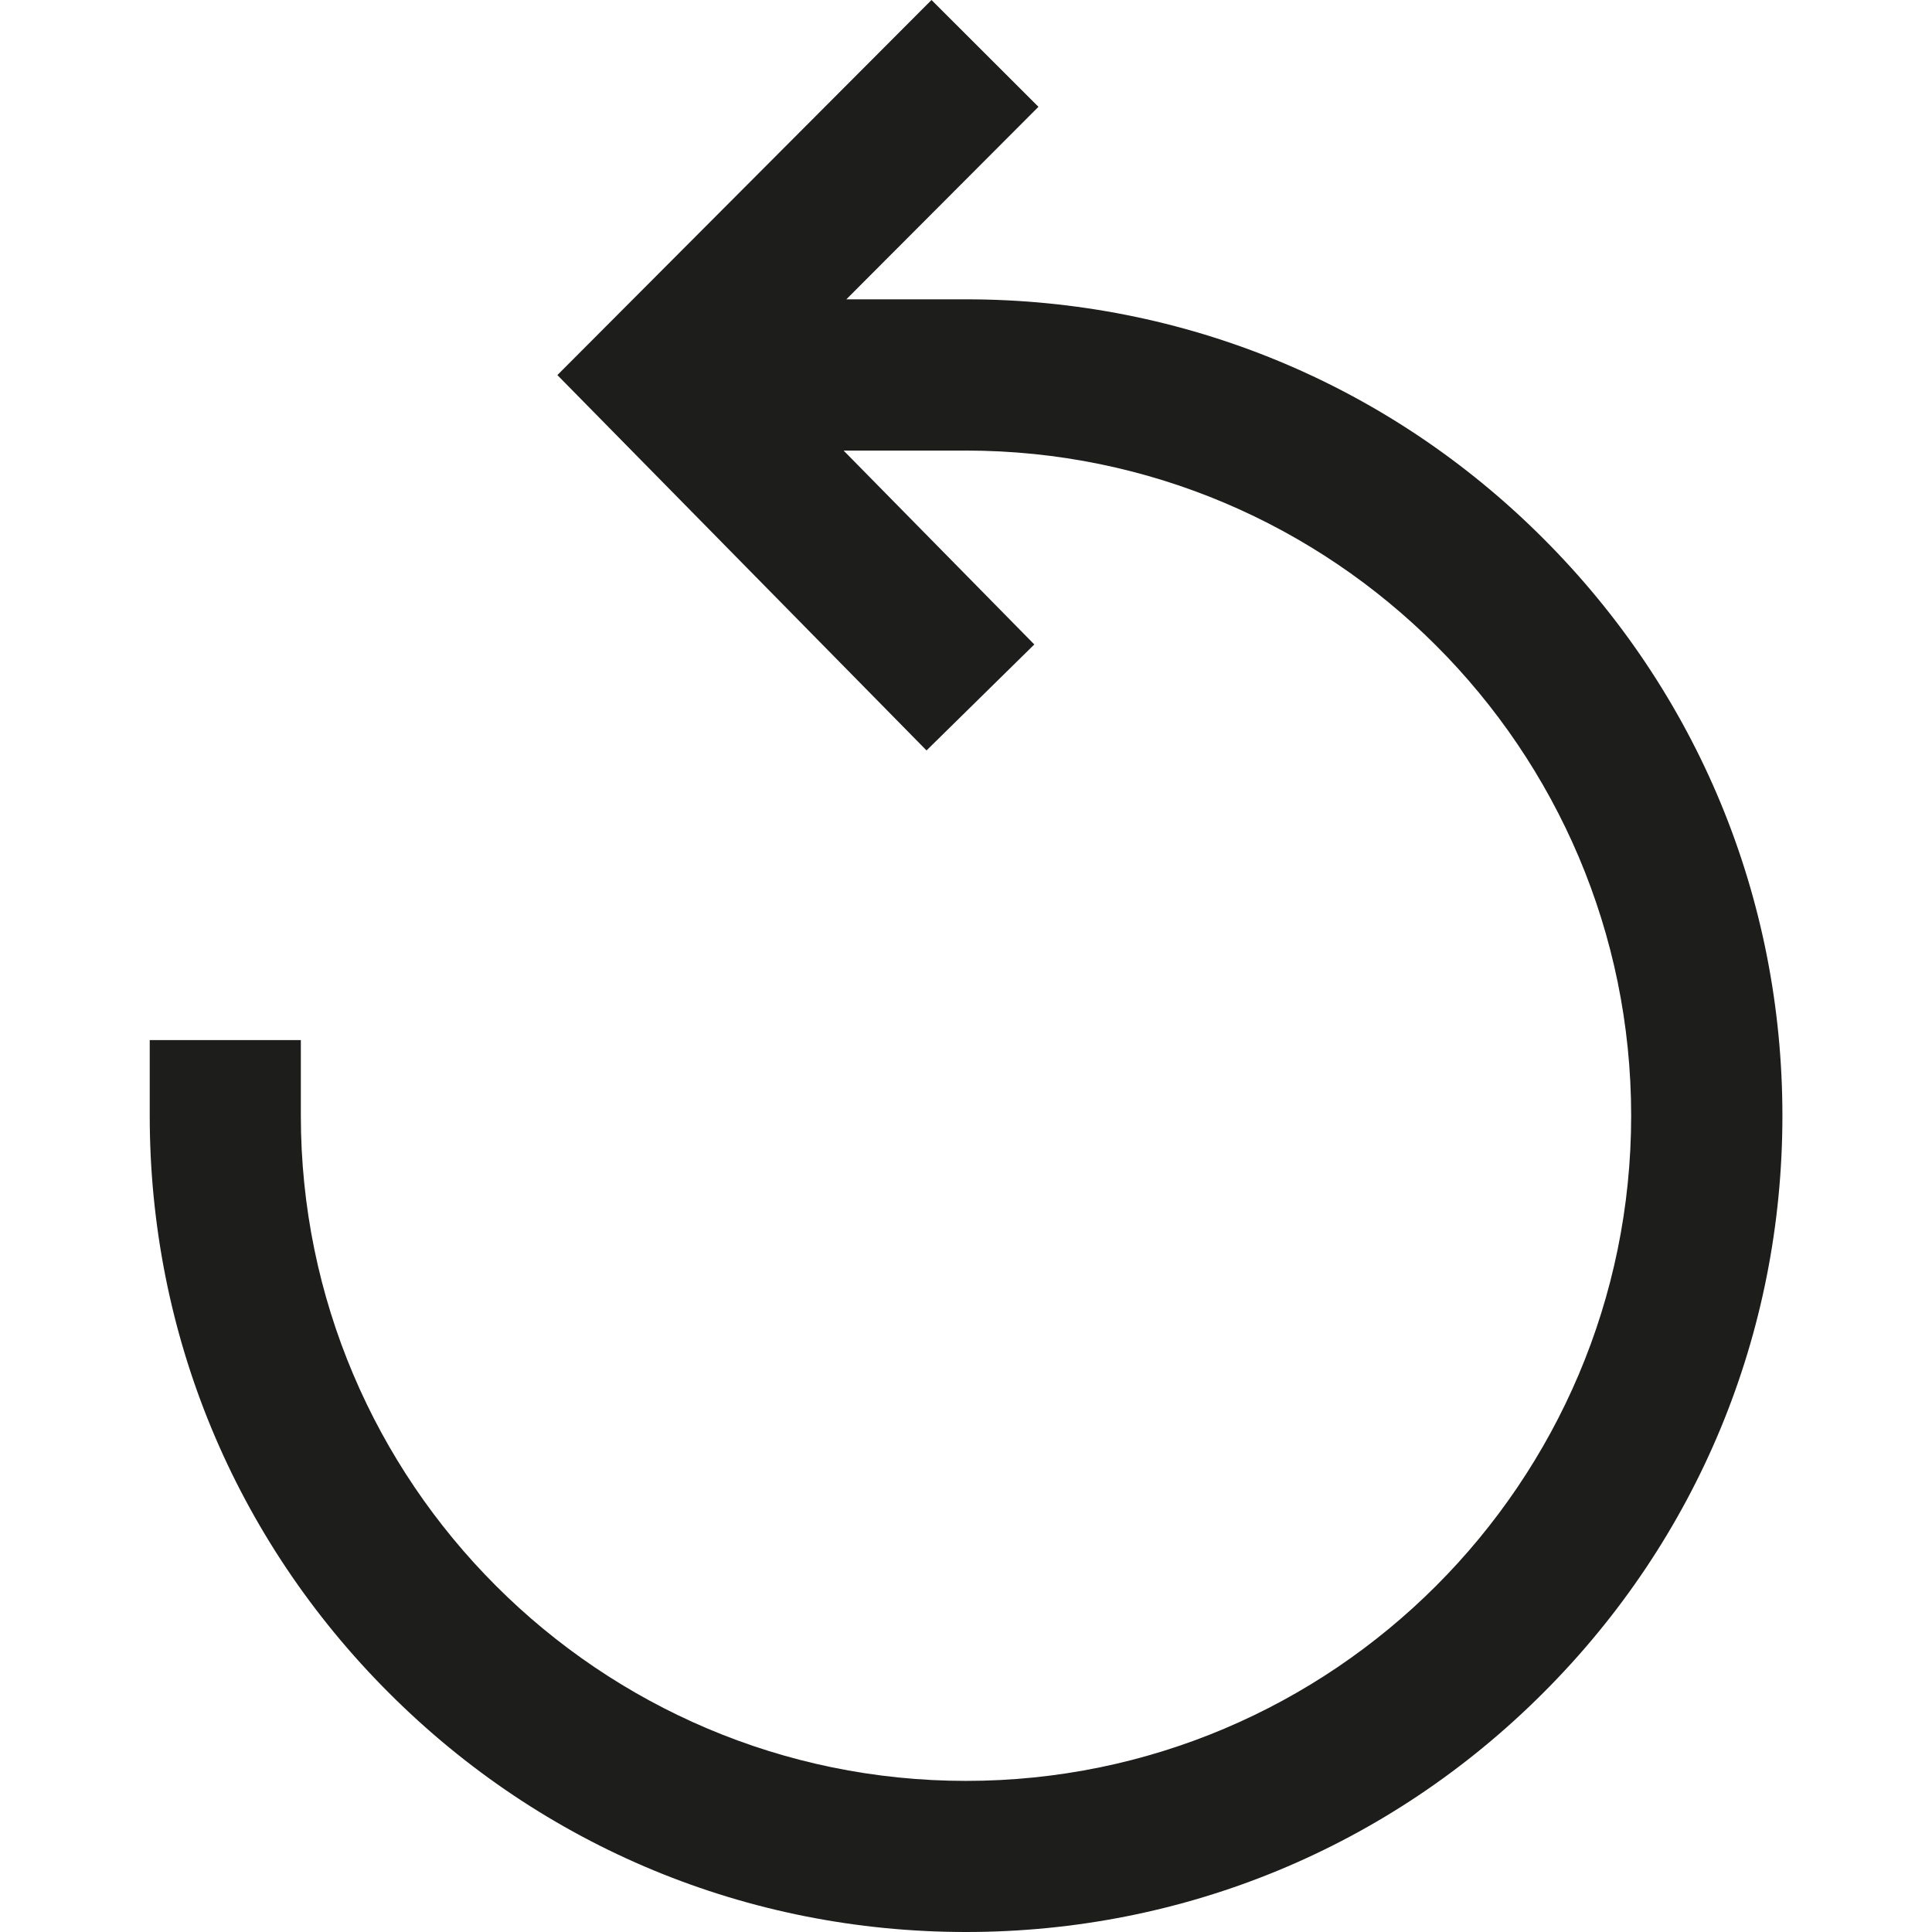<svg width="14" height="14" viewBox="0 0 14 14" fill="none" xmlns="http://www.w3.org/2000/svg">
<g id="refresh 1">
<g id="Group">
<g id="Group_2">
<path id="Vector" d="M11.183 3.902C10.066 2.784 8.58 2.169 7 2.169H6.133L7.525 0.774L6.75 0L4.039 2.718L6.714 5.438L7.495 4.67L6.113 3.265H7C9.658 3.265 11.82 5.427 11.82 8.085C11.82 10.742 9.658 12.905 7 12.905C4.343 12.905 2.18 10.742 2.18 8.084V7.537L1.085 7.537V8.085C1.085 9.665 1.7 11.15 2.818 12.267C3.935 13.385 5.42 14 7 14C8.58 14 10.066 13.385 11.183 12.267C12.301 11.15 12.916 9.665 12.916 8.085C12.916 6.504 12.301 5.019 11.183 3.902Z" fill="#1D1D1B"/>
</g>
</g>
</g>
</svg>